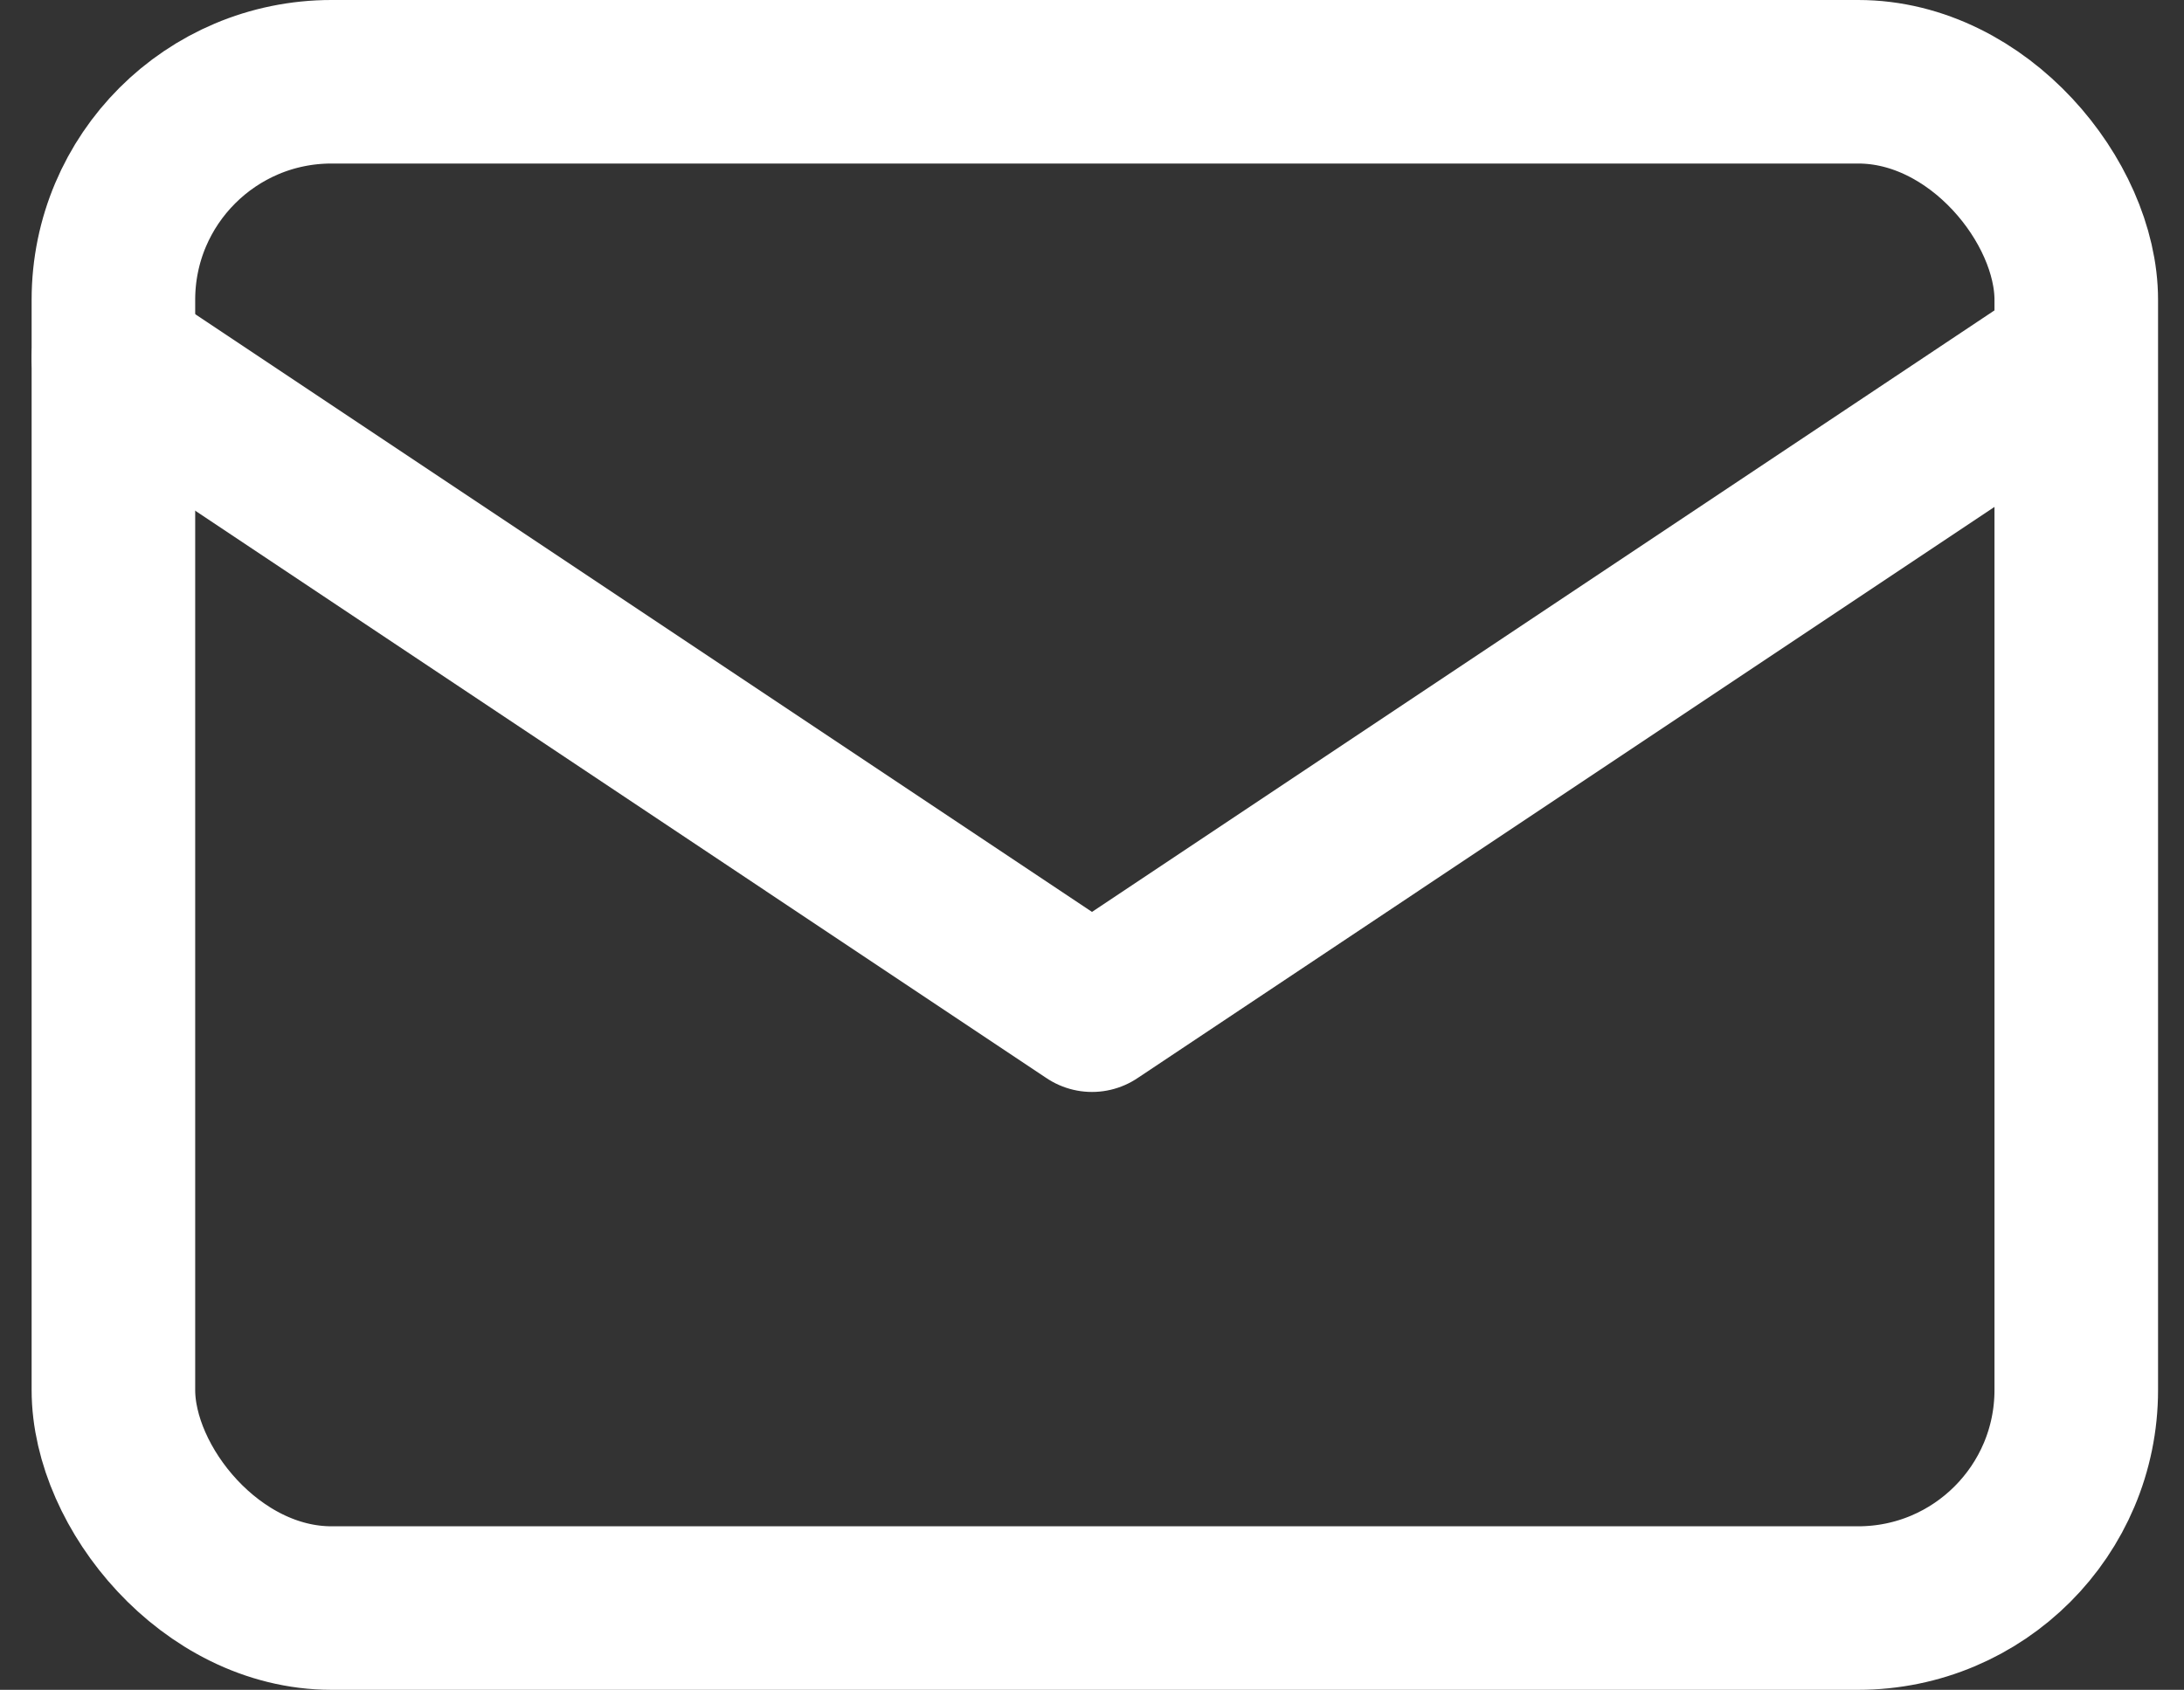 <svg xmlns="http://www.w3.org/2000/svg" width="20.028" height="15.5" viewBox="0 0 20.028 15.5"><rect x="0" y="0" width="20.028" height="15.5" fill="#333333" stroke="none"/><g data-name="Group 8637" transform="translate(-7946.96 61.285)" fill="none" stroke="#fff" stroke-linecap="round" stroke-linejoin="round" stroke-width="1.5"><rect data-name="Rectangle 5670" width="18" height="14" rx="2" transform="translate(7948 -60.535)"/><path data-name="Path 4359" d="M7948-58.002l8.974 5.983 8.974-5.983"/></g></svg>